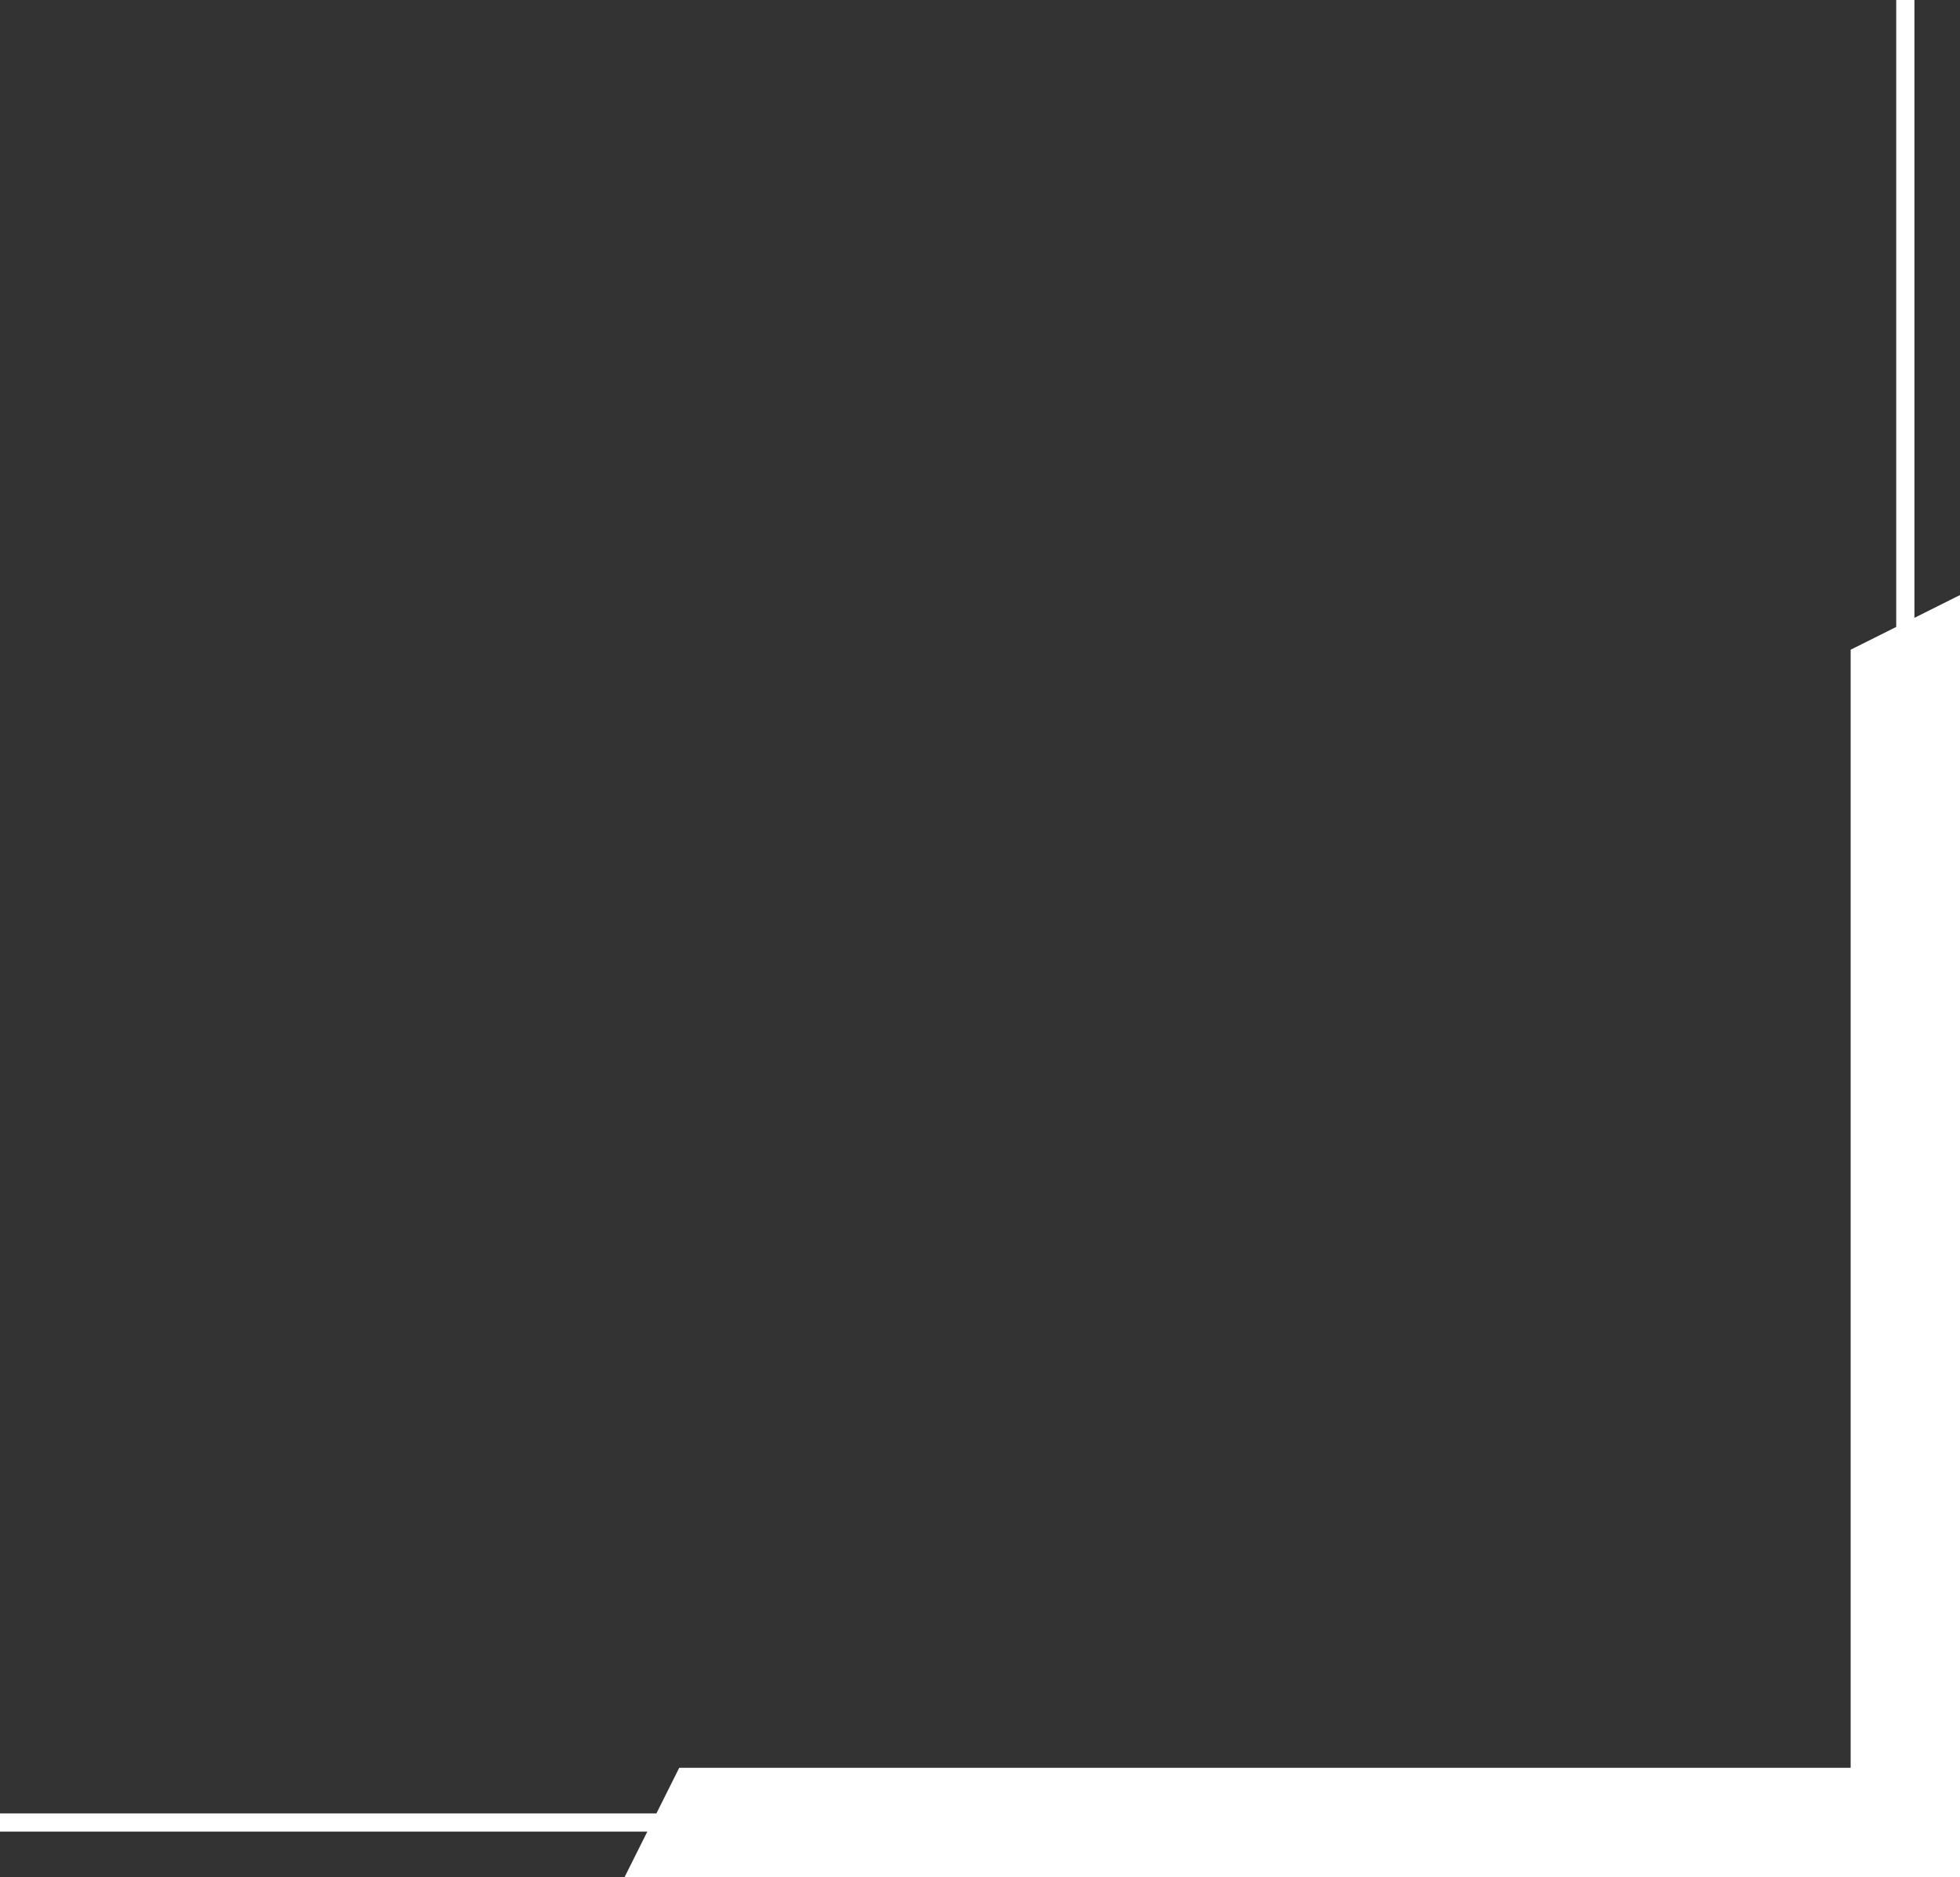 <?xml version="1.0" encoding="UTF-8"?>
<svg id="_圖層_1" data-name="圖層 1" xmlns="http://www.w3.org/2000/svg" version="1.1" viewBox="0 0 107.55 103">
  <rect x="0" y="0" width="107.55" height="103" fill="#333333" stroke="none"/>
  <defs>
    <style>
      .cls-1 {
        fill: #fff;
        stroke-width: 0px;
      }
    </style>
  </defs>
  <polygon class="cls-1" points="105.05 33.9 105.05 0 104.05 0 104.05 34.4 101.55 35.65 101.55 97 37.27 97 36.02 99.5 0 99.5 0 100.5 35.52 100.5 34.27 103 107.55 103 107.55 32.65 105.05 33.9"/>
</svg>